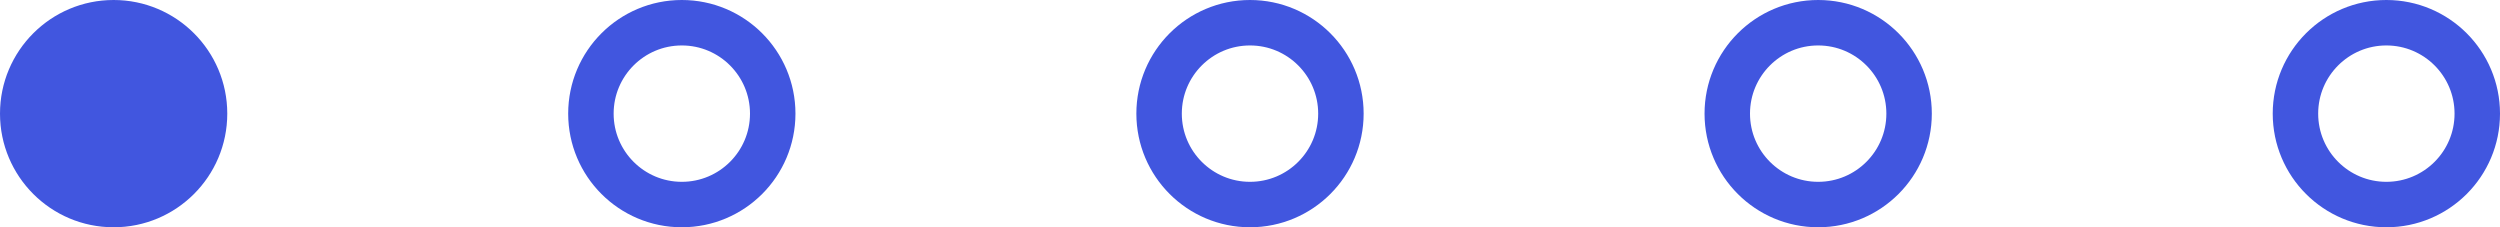 <svg width="110" height="10" viewBox="0 0 110 10" fill="none" xmlns="http://www.w3.org/2000/svg">
<circle cx="5" cy="5" r="5" fill="#4156DF"/>
<circle cx="30" cy="5" r="4" stroke="#4156DF" stroke-width="2"/>
<circle cx="55" cy="5" r="4" stroke="#4156DF" stroke-width="2"/>
<circle cx="80" cy="5" r="4" stroke="#4156DF" stroke-width="2"/>
<circle cx="105" cy="5" r="4" stroke="#4156DF" stroke-width="2"/>
</svg>
